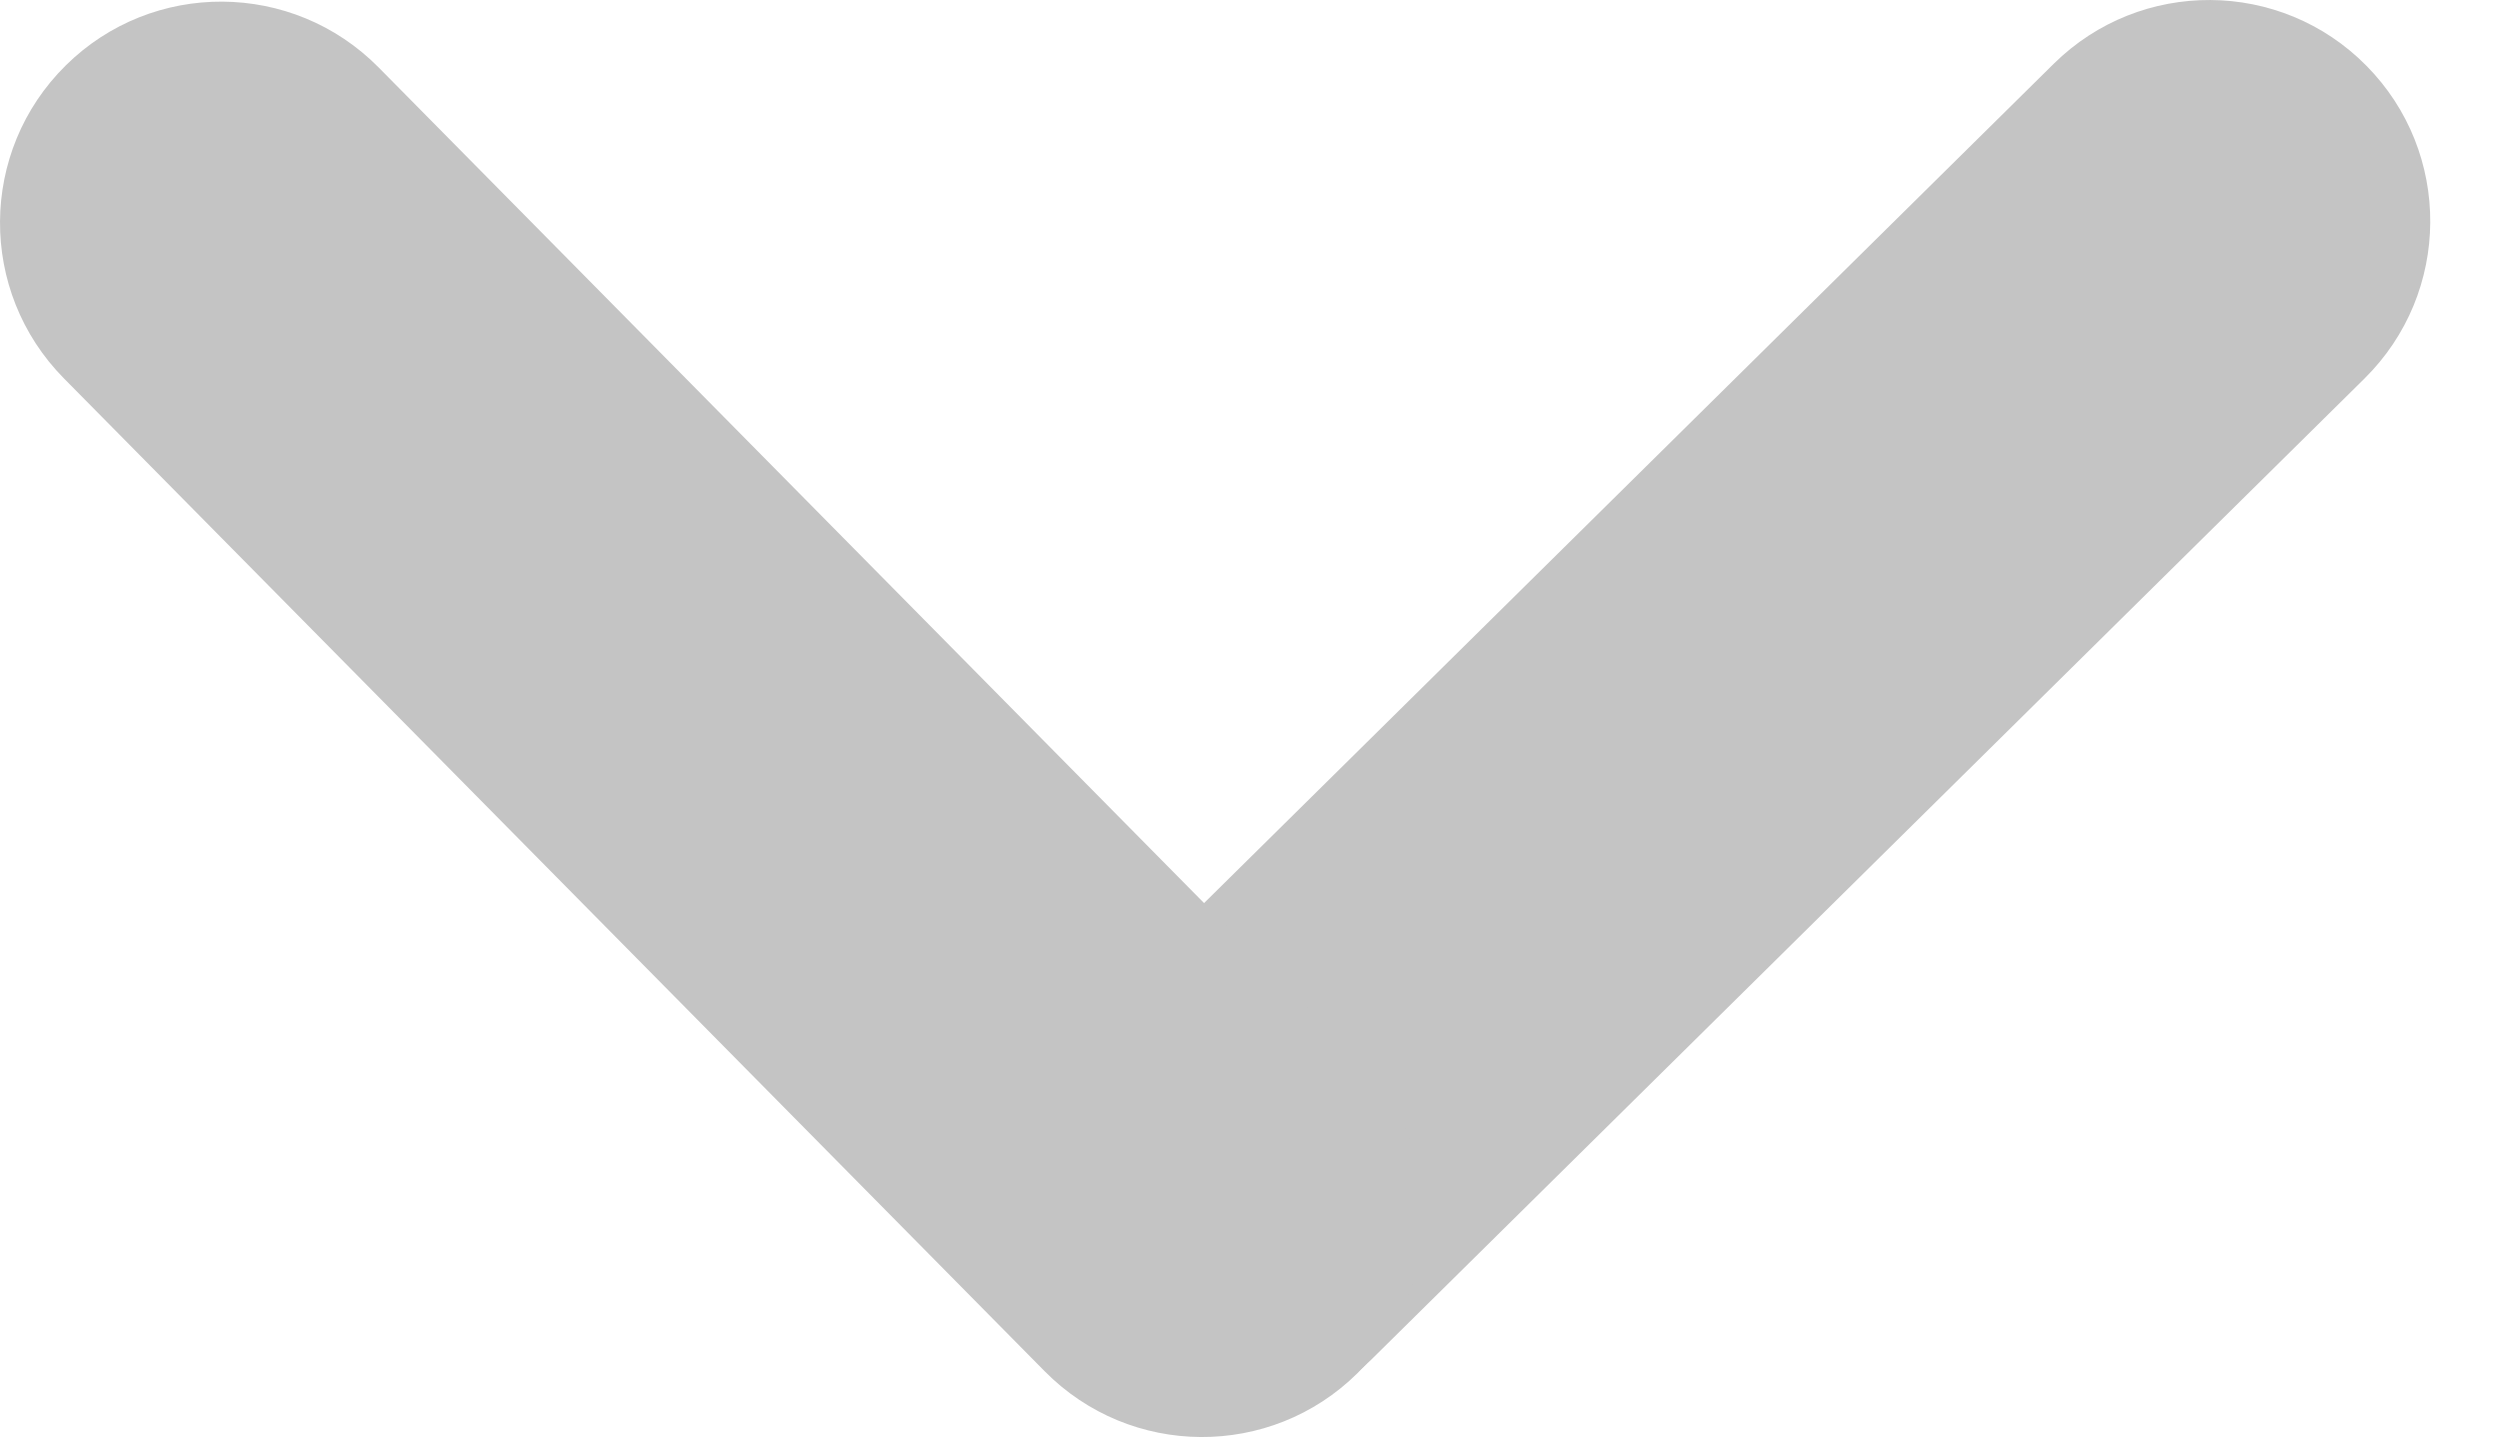 <svg width="19" height="11" viewBox="0 0 19 11" fill="none" xmlns="http://www.w3.org/2000/svg">
<path d="M17.985 0.5C18.637 1.16 18.631 2.224 17.97 2.877L10.423 10.332C9.763 10.984 8.698 10.977 8.046 10.317C7.394 9.657 7.4 8.592 8.061 7.94L15.608 0.485C16.268 -0.167 17.333 -0.161 17.985 0.5Z" fill="#C4C4C4"/>
<path d="M0.5 0.497C1.16 -0.155 2.224 -0.148 2.877 0.512L10.332 8.059C10.984 8.72 10.977 9.784 10.317 10.436C9.657 11.089 8.592 11.082 7.94 10.422L0.485 2.875C-0.167 2.214 -0.161 1.15 0.5 0.497Z" fill="#C4C4C4"/>
</svg>
